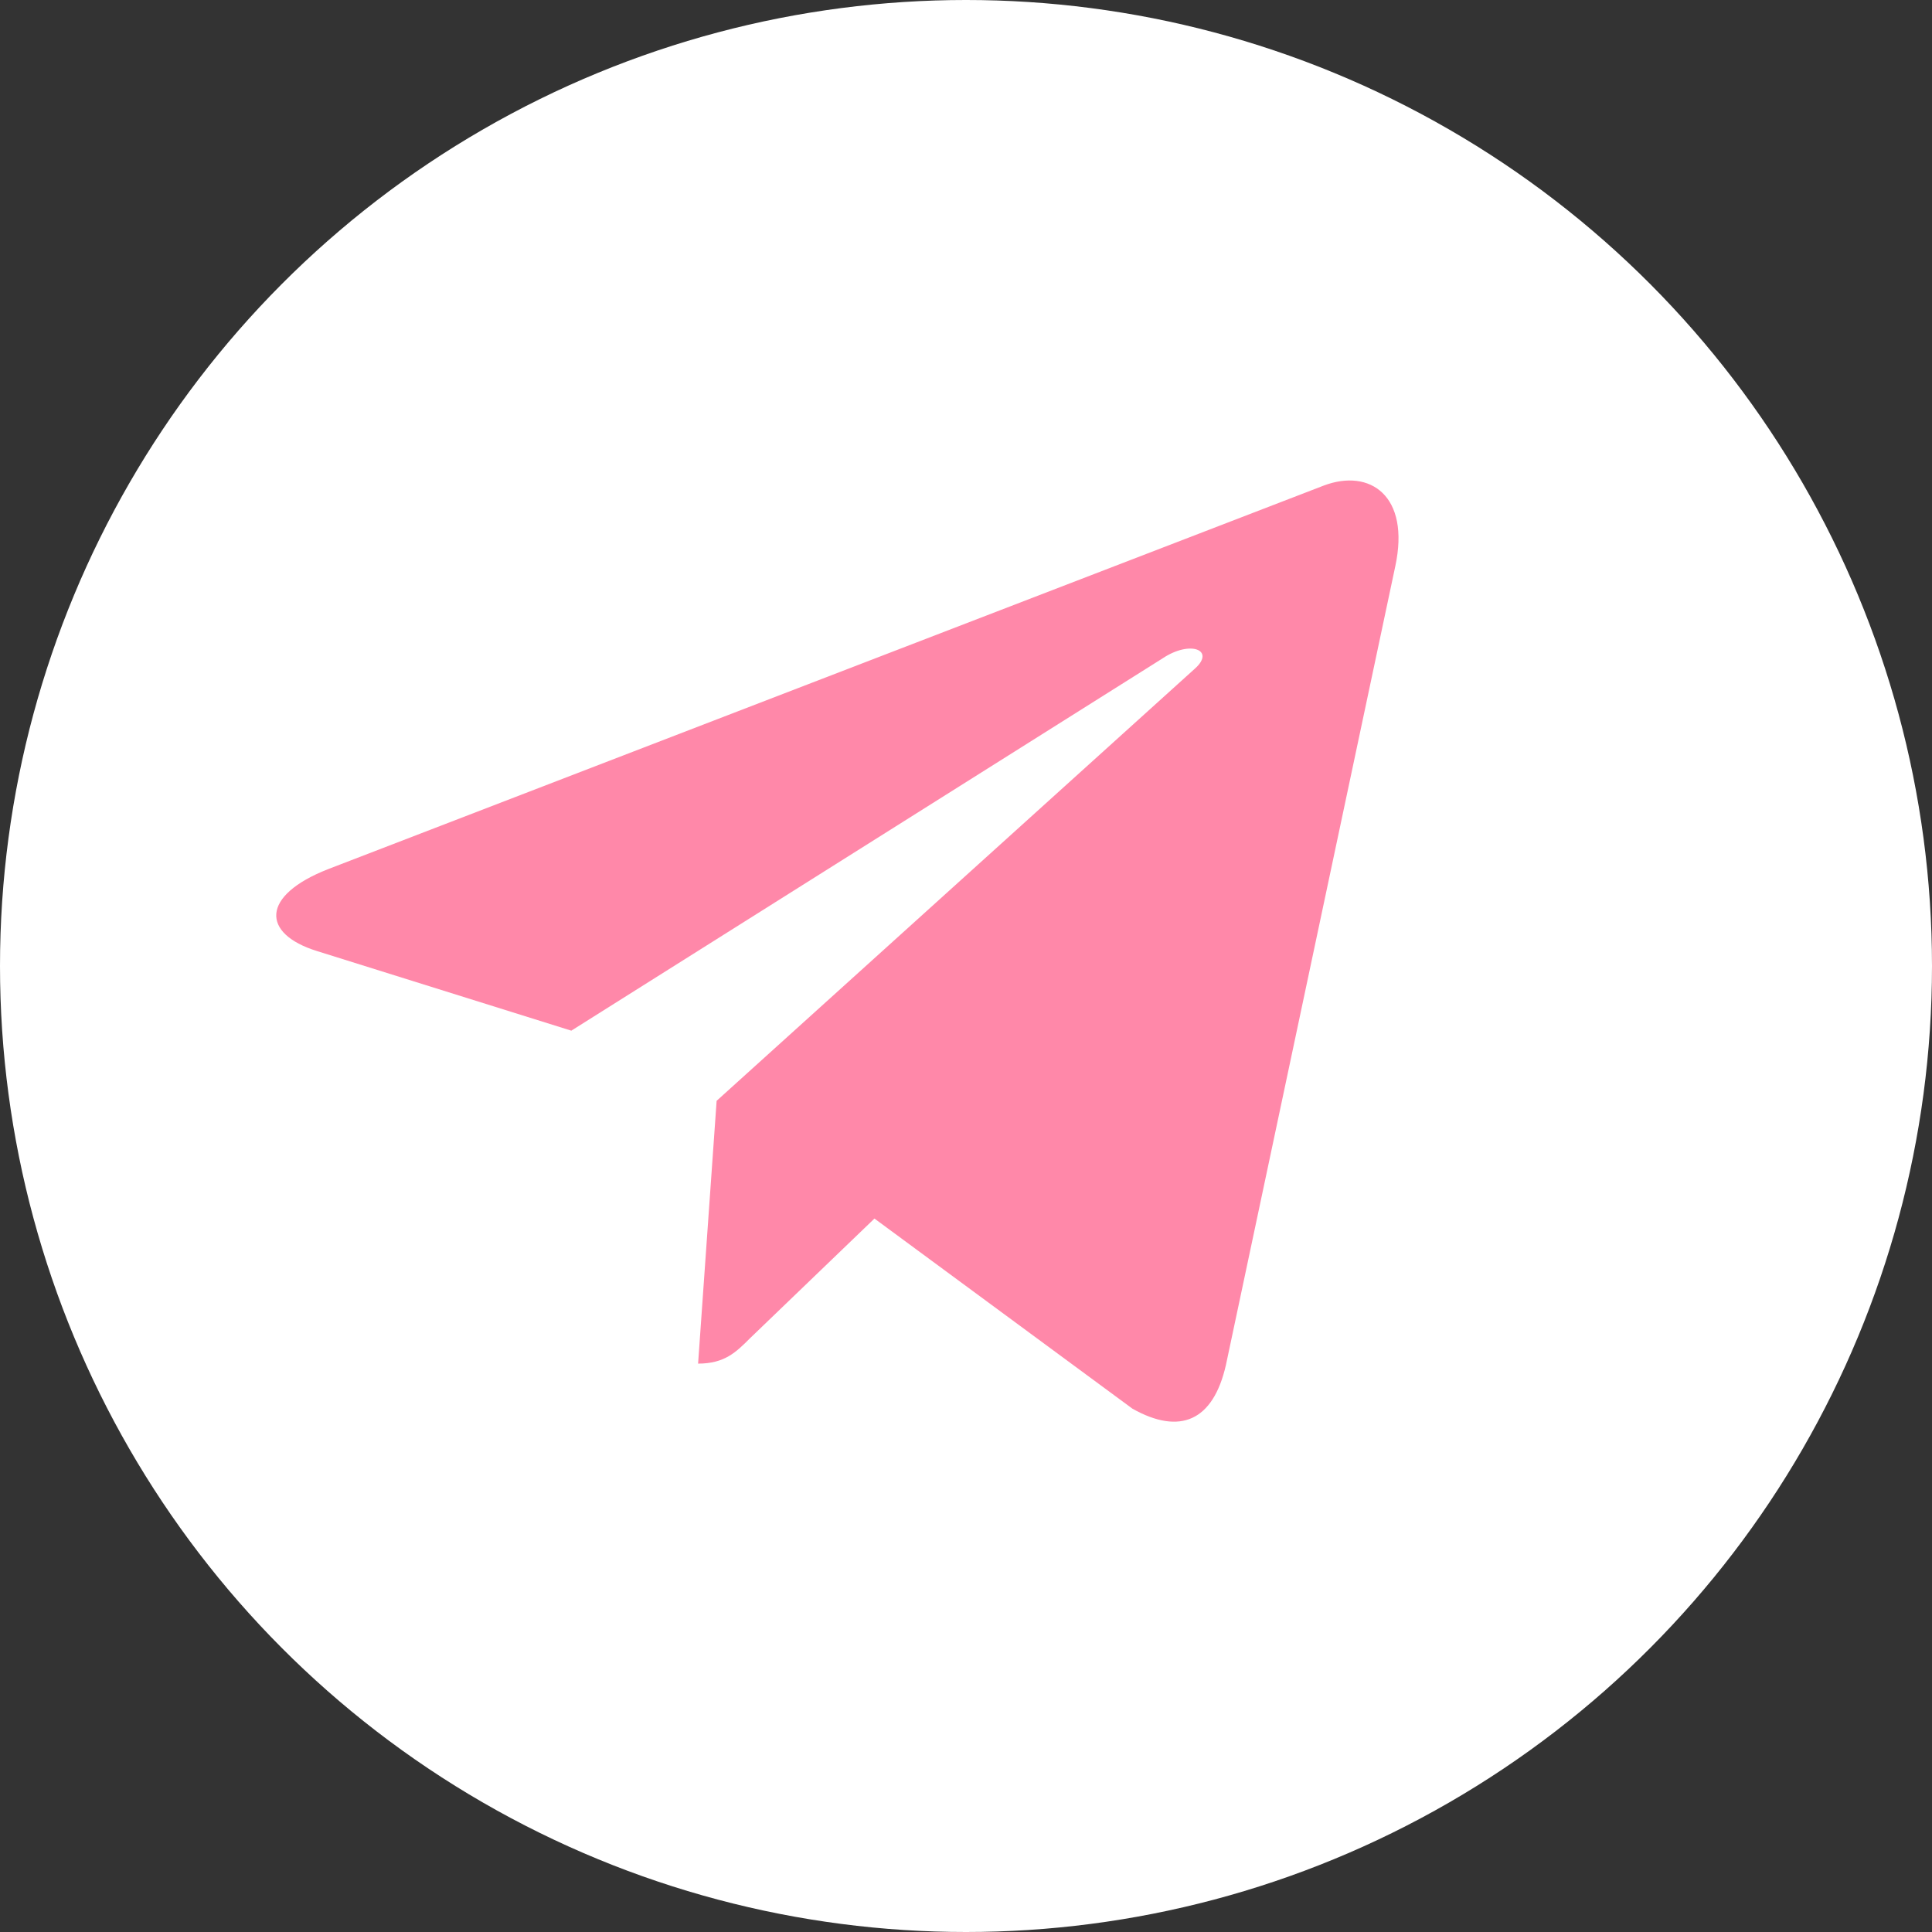 <?xml version="1.0" encoding="UTF-8"?> <svg xmlns="http://www.w3.org/2000/svg" xmlns:xlink="http://www.w3.org/1999/xlink" xml:space="preserve" width="194px" height="194px" version="1.1" shape-rendering="geometricPrecision" text-rendering="geometricPrecision" image-rendering="optimizeQuality" fill-rule="evenodd" clip-rule="evenodd" viewBox="0 0 298810 298810"><rect x="0" y="0" width="298810" height="298810" fill="#333333" stroke="none"/> <g id="Слой_x0020_1">  <circle fill="white" cx="149405" cy="149405" r="149405"></circle> <g id="_365083200"> <g id="_335-telegram"> <g> <g> <path fill="#FF88A9" d="M215803 87567l-26193 123528c-1976,8719 -7131,10888 -14454,6783l-39910 -29412 -19258 18522c-2129,2131 -3912,3914 -8019,3914l2867 -40647 73969 -66841c3216,-2867 -697,-4457 -4999,-1588l-91445 57580 -39367 -12323c-8563,-2674 -8718,-8564 1781,-12671l153986 -59323c7128,-2673 13368,1589 11042,12478z"></path> </g> </g> </g> <g id="Layer_1"> </g> </g> </g> </svg> 